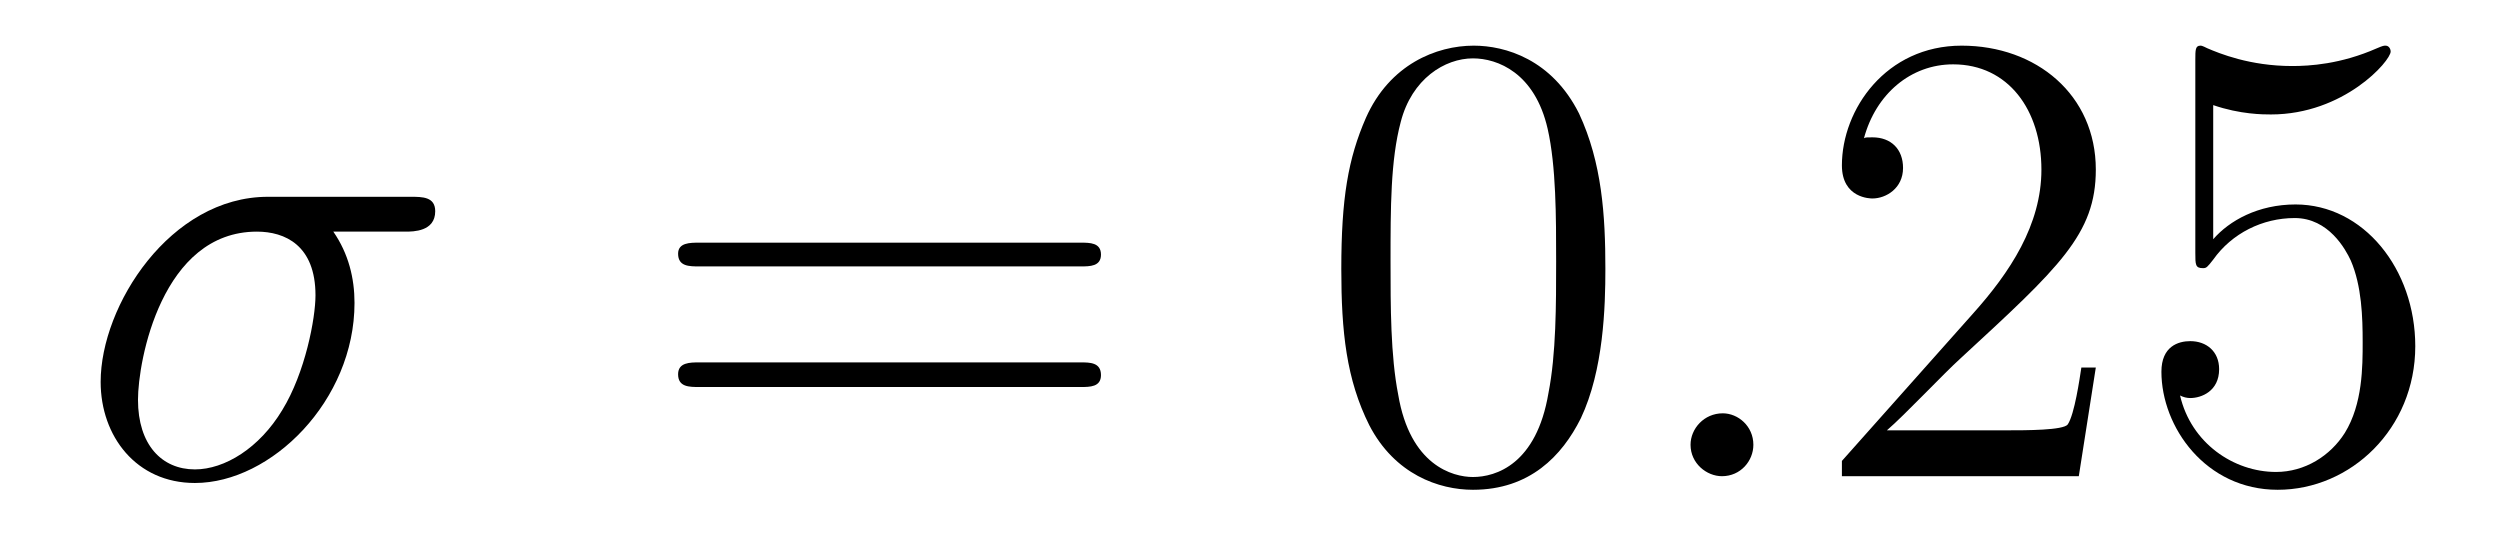 <?xml version='1.0'?>
<!-- This file was generated by dvisvgm 1.9.2 -->
<svg height='10pt' version='1.1' viewBox='0 -10 46 10' width='46pt' xmlns='http://www.w3.org/2000/svg' xmlns:xlink='http://www.w3.org/1999/xlink'>
<g id='page1'>
<g transform='matrix(1 0 0 1 -127 653)'>
<path d='M134.461 -658.738C134.602 -658.738 135.008 -658.738 135.008 -659.113C135.008 -659.379 134.773 -659.379 134.555 -659.379H131.93C130.133 -659.379 128.852 -657.379 128.852 -655.973C128.852 -654.973 129.508 -654.113 130.586 -654.113C131.992 -654.113 133.523 -655.629 133.523 -657.426C133.523 -657.879 133.414 -658.332 133.133 -658.738H134.461ZM130.586 -654.363C129.977 -654.363 129.539 -654.816 129.539 -655.644C129.539 -656.363 129.977 -658.738 131.727 -658.738C132.242 -658.738 132.805 -658.488 132.805 -657.566C132.805 -657.144 132.617 -656.145 132.195 -655.457C131.773 -654.754 131.133 -654.363 130.586 -654.363ZM134.996 -654.238' fill-rule='evenodd'/>
<path d='M146.883 -658.098C147.055 -658.098 147.258 -658.098 147.258 -658.316C147.258 -658.535 147.055 -658.535 146.883 -658.535H139.867C139.695 -658.535 139.477 -658.535 139.477 -658.332C139.477 -658.098 139.68 -658.098 139.867 -658.098H146.883ZM146.883 -655.879C147.055 -655.879 147.258 -655.879 147.258 -656.098C147.258 -656.332 147.055 -656.332 146.883 -656.332H139.867C139.695 -656.332 139.477 -656.332 139.477 -656.113C139.477 -655.879 139.68 -655.879 139.867 -655.879H146.883ZM147.953 -654.238' fill-rule='evenodd'/>
<path d='M156.539 -658.051C156.539 -659.035 156.477 -660.004 156.055 -660.91C155.555 -661.91 154.695 -662.16 154.117 -662.16C153.43 -662.16 152.57 -661.816 152.133 -660.832C151.805 -660.082 151.68 -659.348 151.68 -658.051C151.68 -656.895 151.773 -656.019 152.195 -655.176C152.664 -654.27 153.477 -653.988 154.102 -653.988C155.148 -653.988 155.742 -654.613 156.086 -655.301C156.508 -656.191 156.539 -657.363 156.539 -658.051ZM154.102 -654.223C153.727 -654.223 152.945 -654.441 152.727 -655.738C152.586 -656.457 152.586 -657.363 152.586 -658.191C152.586 -659.176 152.586 -660.051 152.773 -660.754C152.977 -661.551 153.586 -661.926 154.102 -661.926C154.555 -661.926 155.242 -661.66 155.477 -660.629C155.633 -659.941 155.633 -659.004 155.633 -658.191C155.633 -657.395 155.633 -656.488 155.492 -655.77C155.273 -654.457 154.523 -654.223 154.102 -654.223ZM157.074 -654.238' fill-rule='evenodd'/>
<path d='M159.262 -654.816C159.262 -655.16 158.98 -655.395 158.699 -655.395C158.355 -655.395 158.106 -655.113 158.106 -654.816C158.106 -654.473 158.402 -654.238 158.684 -654.238C159.027 -654.238 159.262 -654.519 159.262 -654.816ZM160.313 -654.238' fill-rule='evenodd'/>
<path d='M165.563 -656.238H165.297C165.266 -656.035 165.172 -655.379 165.047 -655.191C164.969 -655.082 164.281 -655.082 163.922 -655.082H161.719C162.047 -655.363 162.766 -656.129 163.078 -656.41C164.891 -658.082 165.563 -658.691 165.563 -659.879C165.563 -661.254 164.469 -662.16 163.094 -662.16C161.703 -662.16 160.891 -660.988 160.891 -659.957C160.891 -659.348 161.422 -659.348 161.453 -659.348C161.703 -659.348 162.016 -659.535 162.016 -659.91C162.016 -660.254 161.797 -660.473 161.453 -660.473C161.344 -660.473 161.328 -660.473 161.297 -660.457C161.516 -661.269 162.156 -661.816 162.938 -661.816C163.953 -661.816 164.562 -660.973 164.562 -659.879C164.562 -658.863 163.984 -657.988 163.297 -657.223L160.891 -654.519V-654.238H165.25L165.563 -656.238ZM167.723 -661.066C168.223 -660.894 168.645 -660.894 168.785 -660.894C170.129 -660.894 170.988 -661.879 170.988 -662.051C170.988 -662.098 170.957 -662.16 170.895 -662.16C170.863 -662.16 170.848 -662.16 170.738 -662.113C170.066 -661.816 169.488 -661.785 169.176 -661.785C168.395 -661.785 167.832 -662.019 167.613 -662.113C167.52 -662.16 167.504 -662.16 167.488 -662.16C167.394 -662.16 167.394 -662.082 167.394 -661.895V-658.348C167.394 -658.129 167.394 -658.066 167.535 -658.066C167.598 -658.066 167.613 -658.082 167.723 -658.223C168.066 -658.707 168.629 -658.988 169.223 -658.988C169.848 -658.988 170.16 -658.41 170.254 -658.207C170.457 -657.738 170.473 -657.16 170.473 -656.707S170.473 -655.566 170.145 -655.035C169.879 -654.613 169.41 -654.316 168.879 -654.316C168.098 -654.316 167.316 -654.848 167.113 -655.723C167.176 -655.691 167.238 -655.676 167.301 -655.676C167.504 -655.676 167.832 -655.801 167.832 -656.207C167.832 -656.535 167.598 -656.723 167.301 -656.723C167.082 -656.723 166.77 -656.629 166.77 -656.16C166.77 -655.145 167.582 -653.988 168.91 -653.988C170.254 -653.988 171.441 -655.113 171.441 -656.629C171.441 -658.051 170.488 -659.238 169.238 -659.238C168.551 -659.238 168.02 -658.941 167.723 -658.598V-661.066ZM172.07 -654.238' fill-rule='evenodd'/>
</g>
</g>
</svg>
